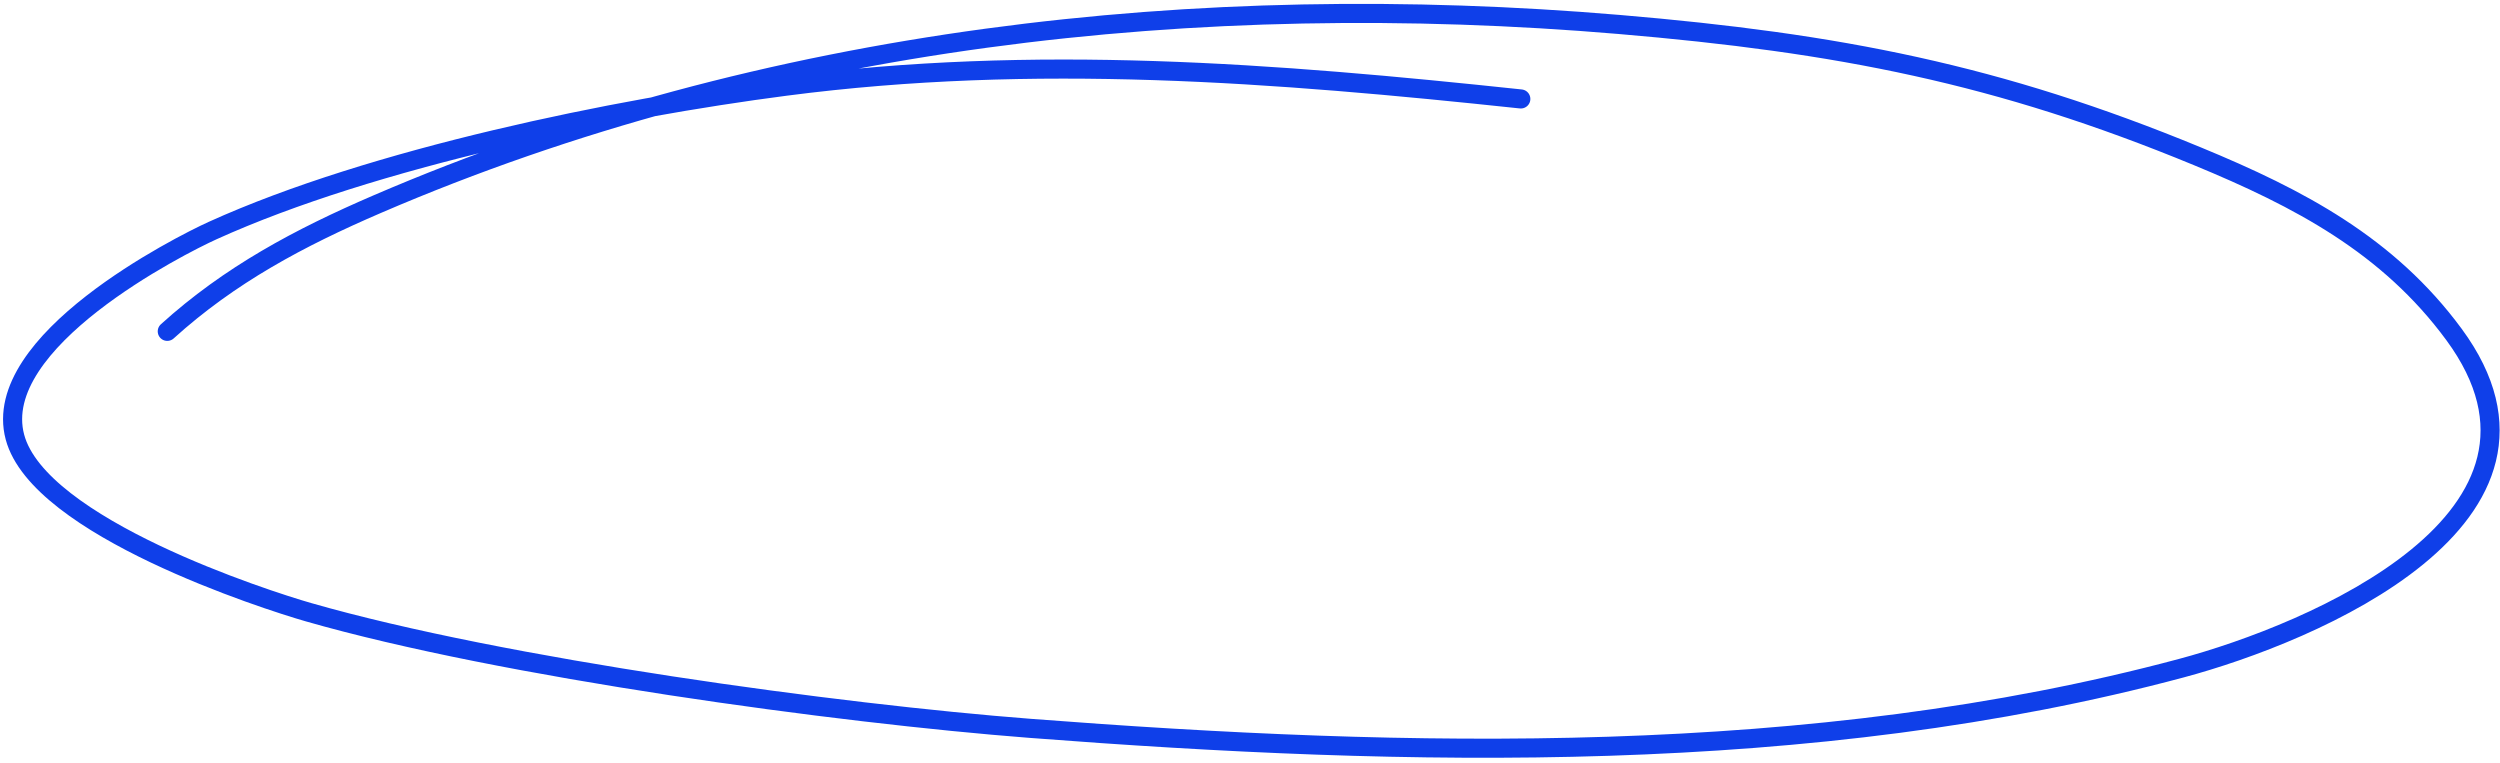 <?xml version="1.0" encoding="UTF-8"?> <svg xmlns="http://www.w3.org/2000/svg" width="131" height="40" viewBox="0 0 131 40" fill="none"><path d="M8.765 17.363C12.026 14.408 15.679 12.457 19.77 10.696C40.144 1.921 62.843 -0.581 84.844 1.282C96.316 2.254 104.705 3.878 115.149 8.191C120.488 10.396 125.147 12.849 128.588 17.524C135.658 27.13 121.142 33.18 114.307 35.011C94.952 40.196 73.749 39.69 53.973 38.165C43.95 37.392 26.359 35.009 16.156 32.077C13.944 31.442 2.039 27.624 0.782 22.9C-0.55 17.896 9.426 12.859 11.141 12.082C19.54 8.275 32.249 5.678 41.167 4.518C54.247 2.816 66.78 3.814 79.691 5.185" stroke="#0F3FE9" stroke-linecap="round"></path></svg> 